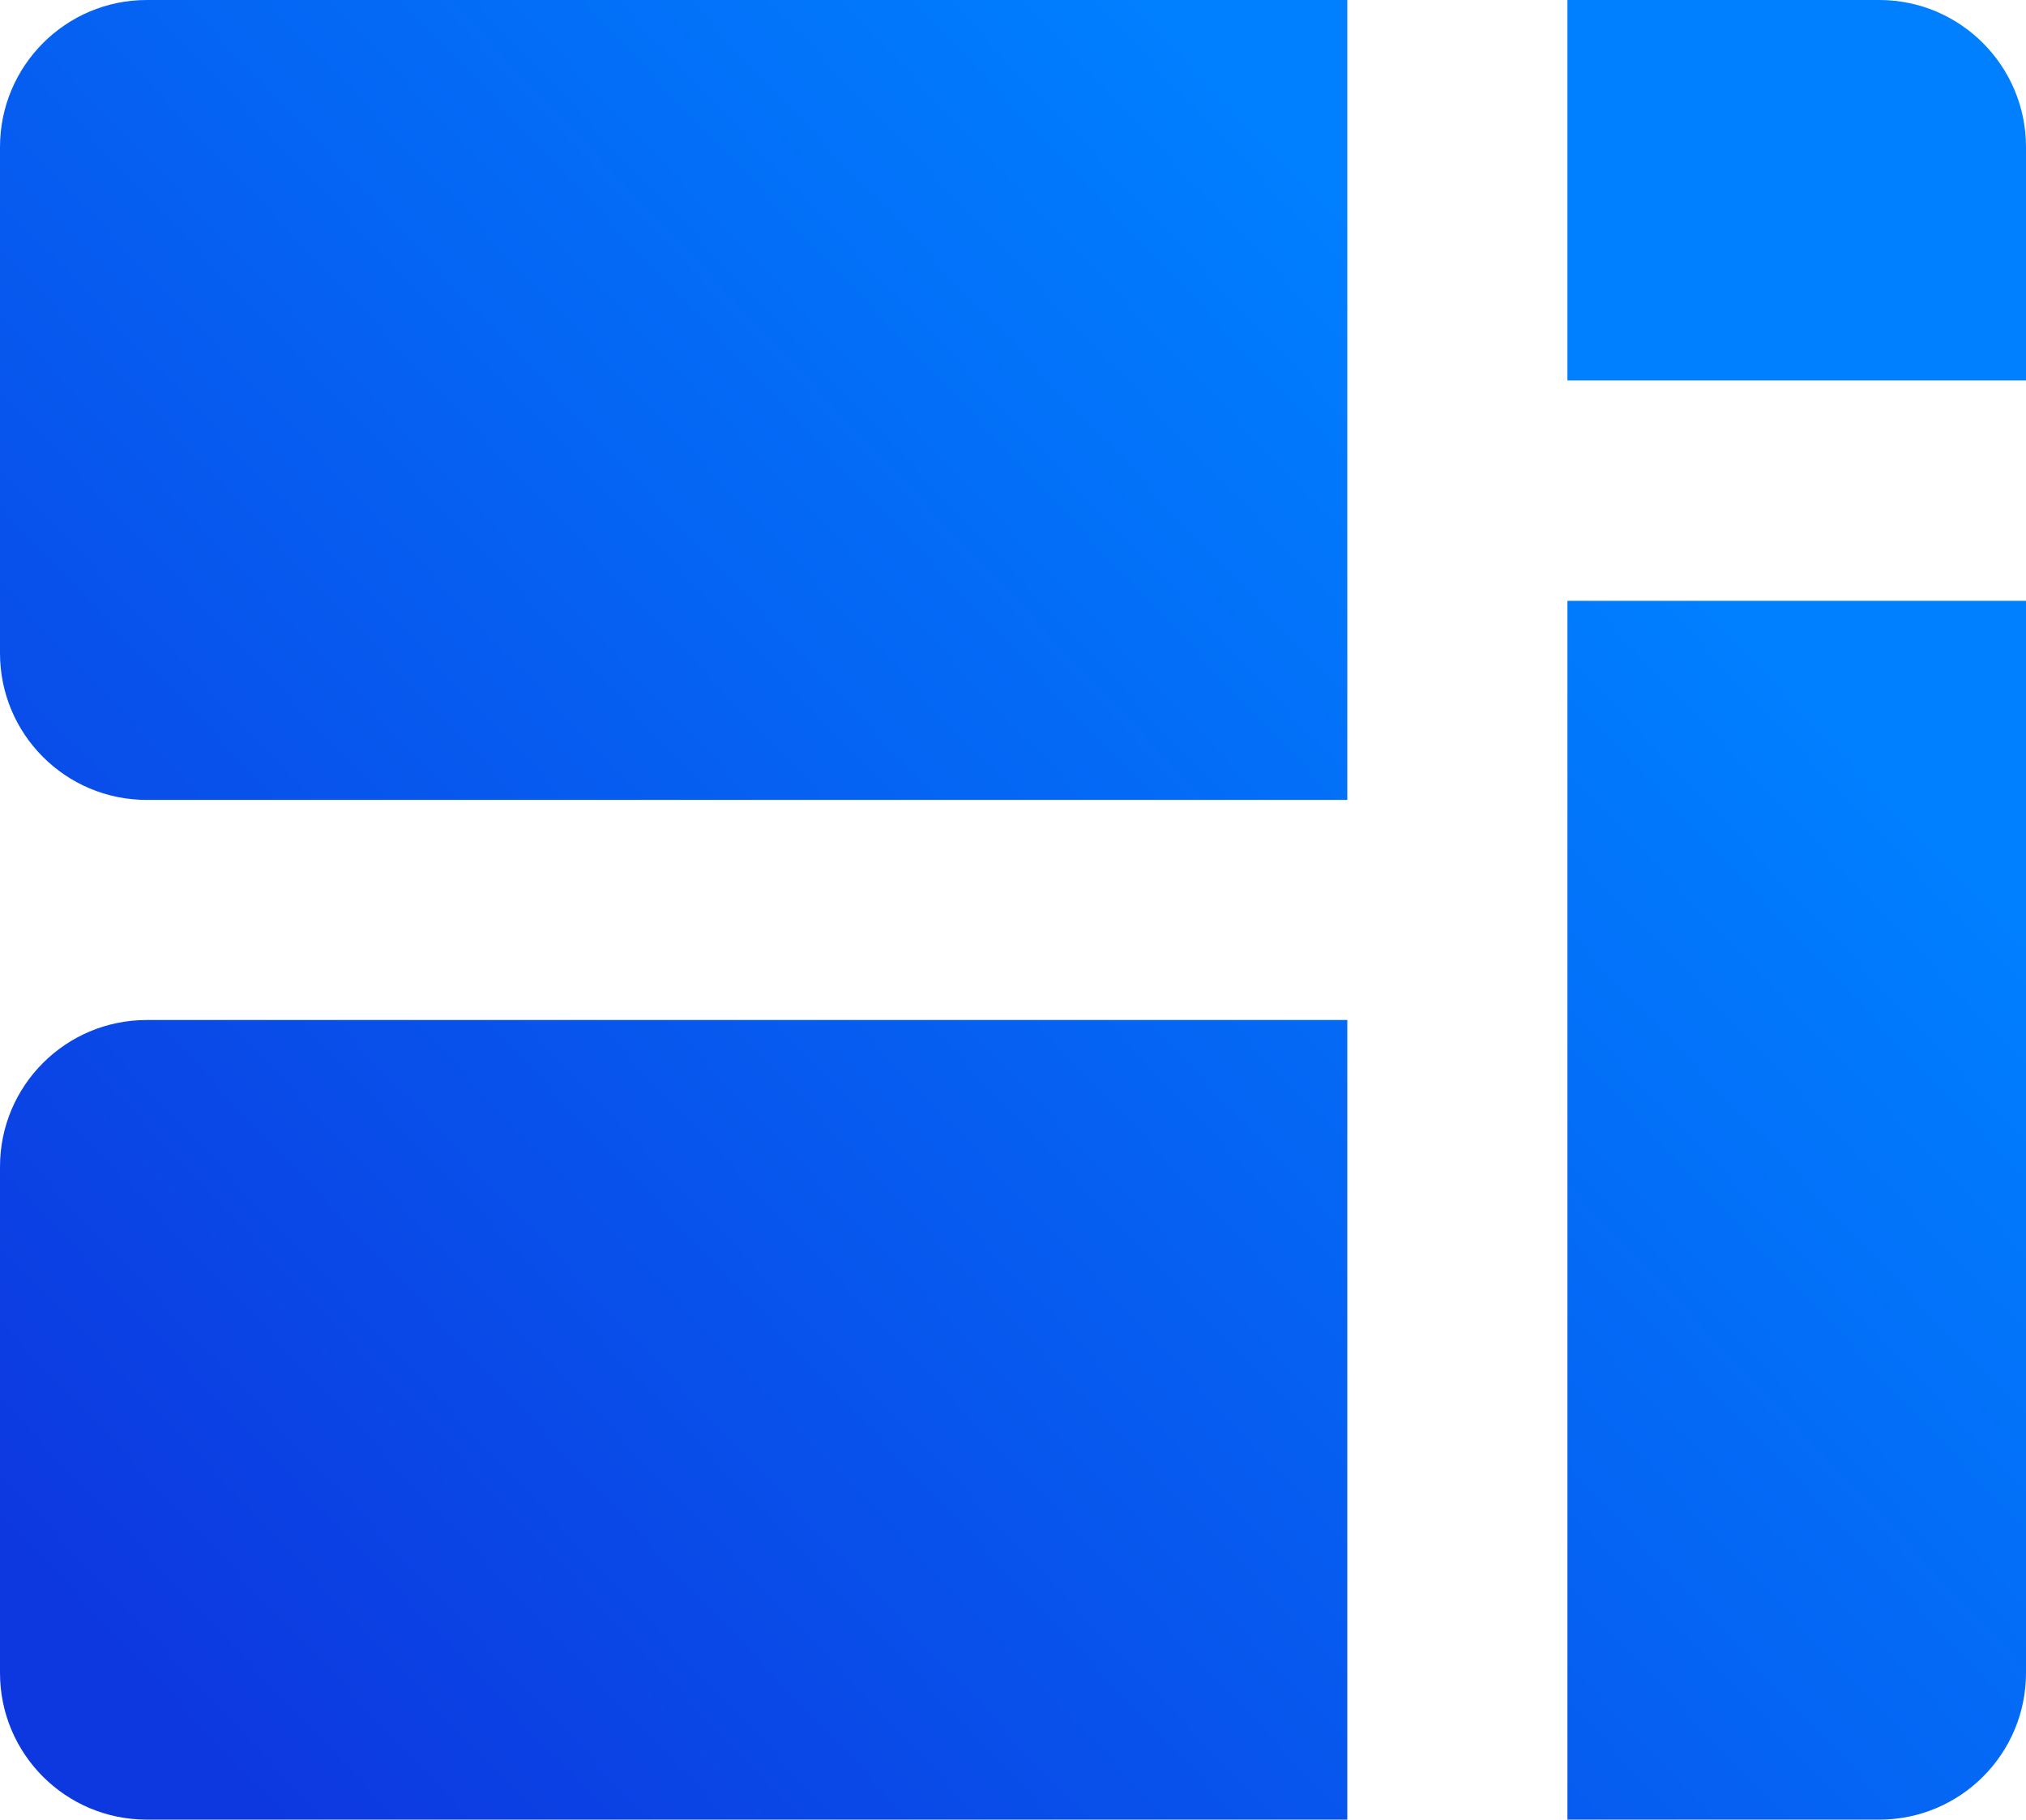 <?xml version="1.0" encoding="UTF-8"?>
<svg id="Capa_2" xmlns="http://www.w3.org/2000/svg" xmlns:xlink="http://www.w3.org/1999/xlink" viewBox="0 0 68.48 61.52">
  <defs>
    <style>
      .cls-1 {
        fill: url(#Degradado_sin_nombre_4-2);
      }

      .cls-2 {
        fill: url(#Degradado_sin_nombre_4-4);
      }

      .cls-3 {
        fill: url(#Degradado_sin_nombre_4-3);
      }

      .cls-4 {
        fill: url(#Degradado_sin_nombre_4);
      }
    </style>
    <linearGradient id="Degradado_sin_nombre_4" data-name="Degradado sin nombre 4" x1="-7.71" y1="20.3" x2="38.74" y2="64.14" gradientTransform="translate(0 64) scale(1 -1)" gradientUnits="userSpaceOnUse">
      <stop offset="0" stop-color="#0d38e0"/>
      <stop offset="1" stop-color="#007fff"/>
    </linearGradient>
    <linearGradient id="Degradado_sin_nombre_4-2" data-name="Degradado sin nombre 4" x1="5.94" y1="5.84" x2="52.39" y2="49.68" xlink:href="#Degradado_sin_nombre_4"/>
    <linearGradient id="Degradado_sin_nombre_4-3" data-name="Degradado sin nombre 4" x1="22.44" y1="-11.64" x2="68.89" y2="32.2" xlink:href="#Degradado_sin_nombre_4"/>
    <linearGradient id="Degradado_sin_nombre_4-4" data-name="Degradado sin nombre 4" x1="9.5" y1="2.07" x2="55.95" y2="45.91" xlink:href="#Degradado_sin_nombre_4"/>
  </defs>
  <g id="Capa_2-2" data-name="Capa_2">
    <g>
      <path class="cls-4" d="M0,4.97v17.11c0,2.74,2.22,4.96,4.96,4.96h40.58V0H4.96C2.22,0,0,2.23,0,4.97Z"/>
      <path class="cls-1" d="M68.48,4.97C68.48,2.23,66.26,0,63.52,0h-10.54v12.86h15.5s0-7.9,0-7.9Z"/>
      <path class="cls-3" d="M52.98,61.51h10.54c2.74,0,4.96-2.22,4.96-4.96V20.31h-15.5v41.21h0Z"/>
      <path class="cls-2" d="M0,56.55c0,2.74,2.22,4.96,4.96,4.96h40.58v-27.03H4.96c-2.74,0-4.96,2.22-4.96,4.96v17.11Z"/>
    </g>
  </g>
</svg>
